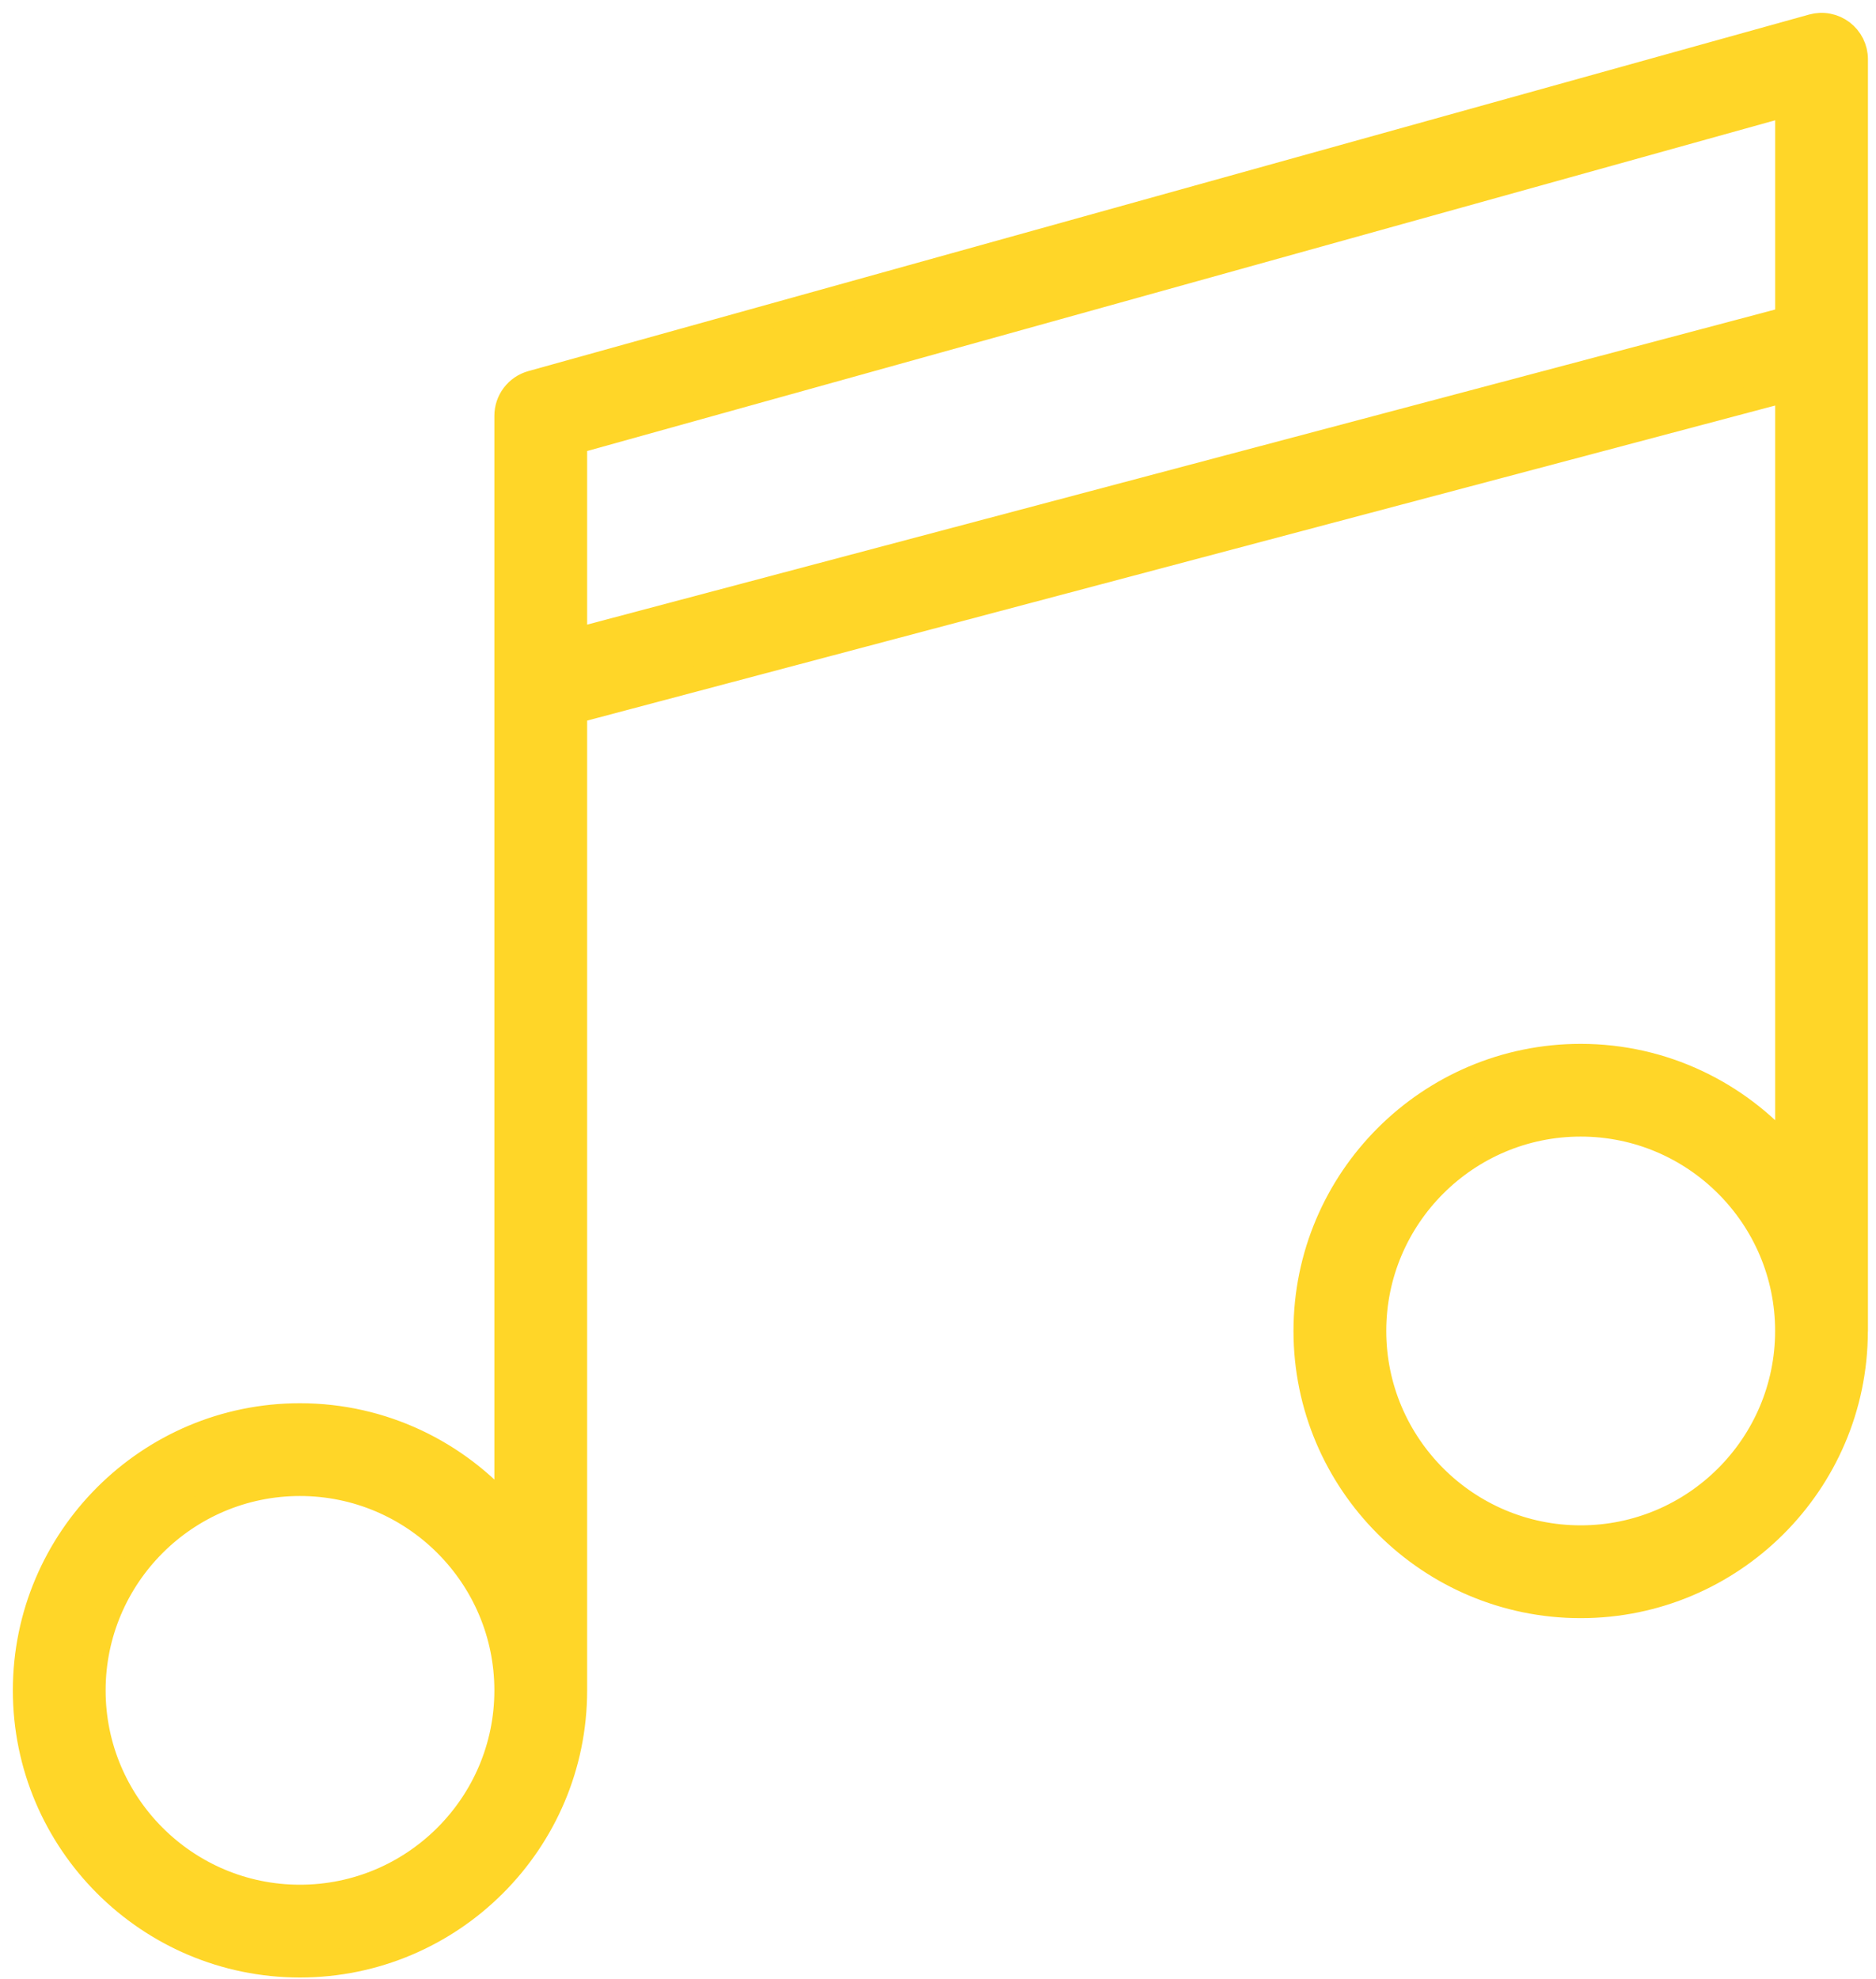<?xml version="1.0" encoding="UTF-8"?> <svg xmlns="http://www.w3.org/2000/svg" width="73" height="77" viewBox="0 0 73 77" fill="none"><path fill-rule="evenodd" clip-rule="evenodd" d="M72.186 2.304C72.186 2.103 72.139 1.905 72.05 1.724C71.96 1.544 71.83 1.387 71.67 1.265C71.51 1.144 71.323 1.061 71.126 1.023C70.928 0.985 70.724 0.994 70.53 1.048L20.692 14.921C20.418 14.997 20.175 15.162 20.003 15.389C19.83 15.616 19.737 15.893 19.737 16.178V58.8C17.778 56.537 14.892 55.098 11.671 55.098C5.787 55.098 1 59.886 1 65.772C1 71.655 5.787 76.442 11.671 76.442C17.558 76.442 22.347 71.655 22.347 65.772V27.653L69.576 15.129V44.819C67.617 42.556 64.73 41.115 61.508 41.115C55.622 41.115 50.833 45.903 50.833 51.787C50.833 57.673 55.622 62.46 61.508 62.46C67.382 62.46 72.162 57.694 72.183 51.826C72.183 51.814 72.186 51.802 72.186 51.79V2.304ZM11.671 73.832C7.226 73.832 3.61 70.216 3.61 65.772C3.61 61.326 7.226 57.708 11.671 57.708C16.119 57.708 19.737 61.325 19.737 65.772C19.737 70.216 16.119 73.832 11.671 73.832ZM22.347 24.953V17.169L69.576 4.022V12.428L22.347 24.953ZM61.508 59.849C57.062 59.849 53.443 56.232 53.443 51.785C53.443 47.341 57.061 43.723 61.508 43.723C65.956 43.723 69.574 47.34 69.574 51.785C69.574 56.232 65.956 59.849 61.508 59.849Z" fill="#FFD628" stroke="#FFD628"></path></svg> 